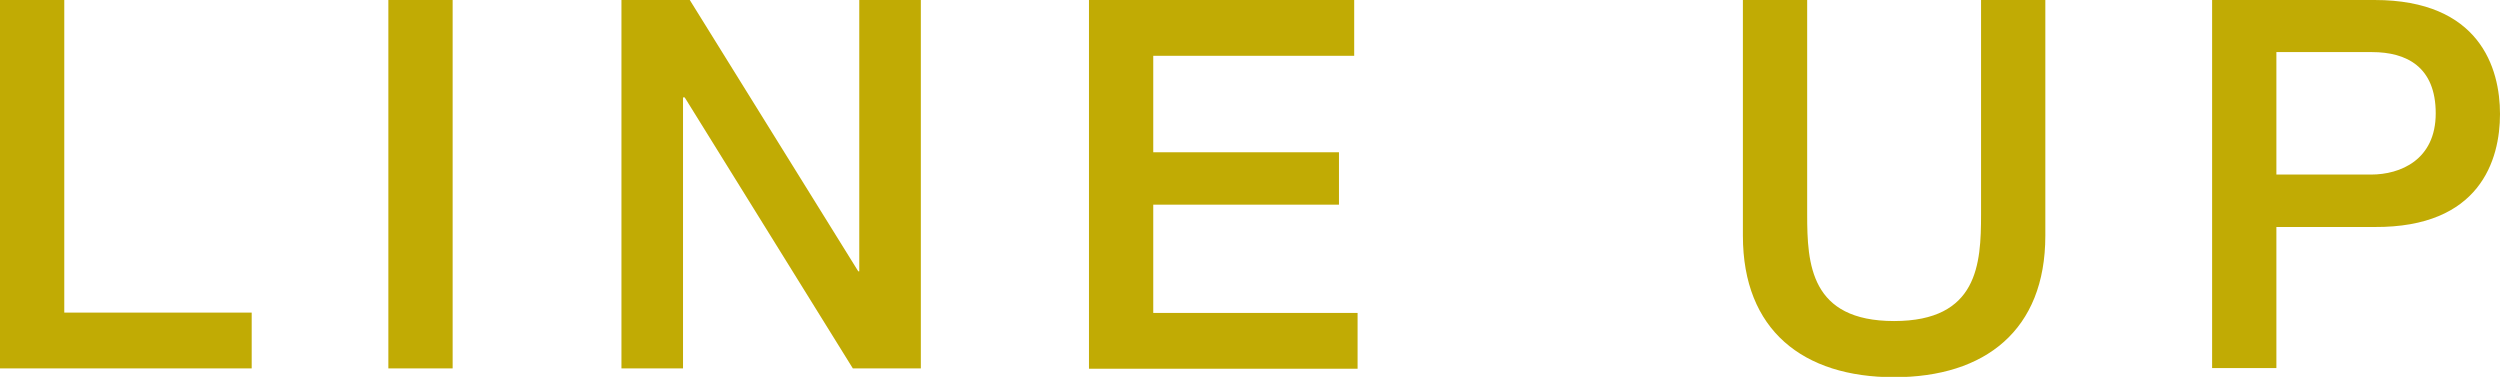 <?xml version="1.0" encoding="UTF-8"?><svg id="_レイヤー_2" xmlns="http://www.w3.org/2000/svg" viewBox="0 0 73.9 11.14"><defs><style>.cls-1{fill:#c1ab04;}</style></defs><g id="_レイヤー_3"><g><path class="cls-1" d="M0,0H1.9V9.24H7.44v1.65H0V0Z"/><path class="cls-1" d="M11.48,0h1.9V10.89h-1.9V0Z"/><path class="cls-1" d="M18.38,0h2.01l4.98,8.02h.03V0h1.82V10.89h-2.01L20.24,2.88h-.05V10.89h-1.82V0Z"/><path class="cls-1" d="M32.19,0h7.84V1.65h-5.94v2.85h5.49v1.55h-5.49v3.2h6.04v1.65h-7.94V0Z"/><path class="cls-1" d="M51.52,0h1.9V6.34c0,1.46,.09,3.15,2.57,3.15s2.57-1.69,2.57-3.15V0h1.9V6.97c0,2.79-1.78,4.18-4.47,4.18s-4.47-1.39-4.47-4.18V0Z"/><path class="cls-1" d="M65.39,0h4.8c3.11,0,3.71,2.01,3.71,3.37s-.59,3.36-3.71,3.34h-2.9v4.17h-1.9V0Zm1.9,5.16h2.8c.86,0,1.91-.43,1.91-1.81s-.87-1.81-1.88-1.81h-2.83v3.61Z"/></g></g></svg>